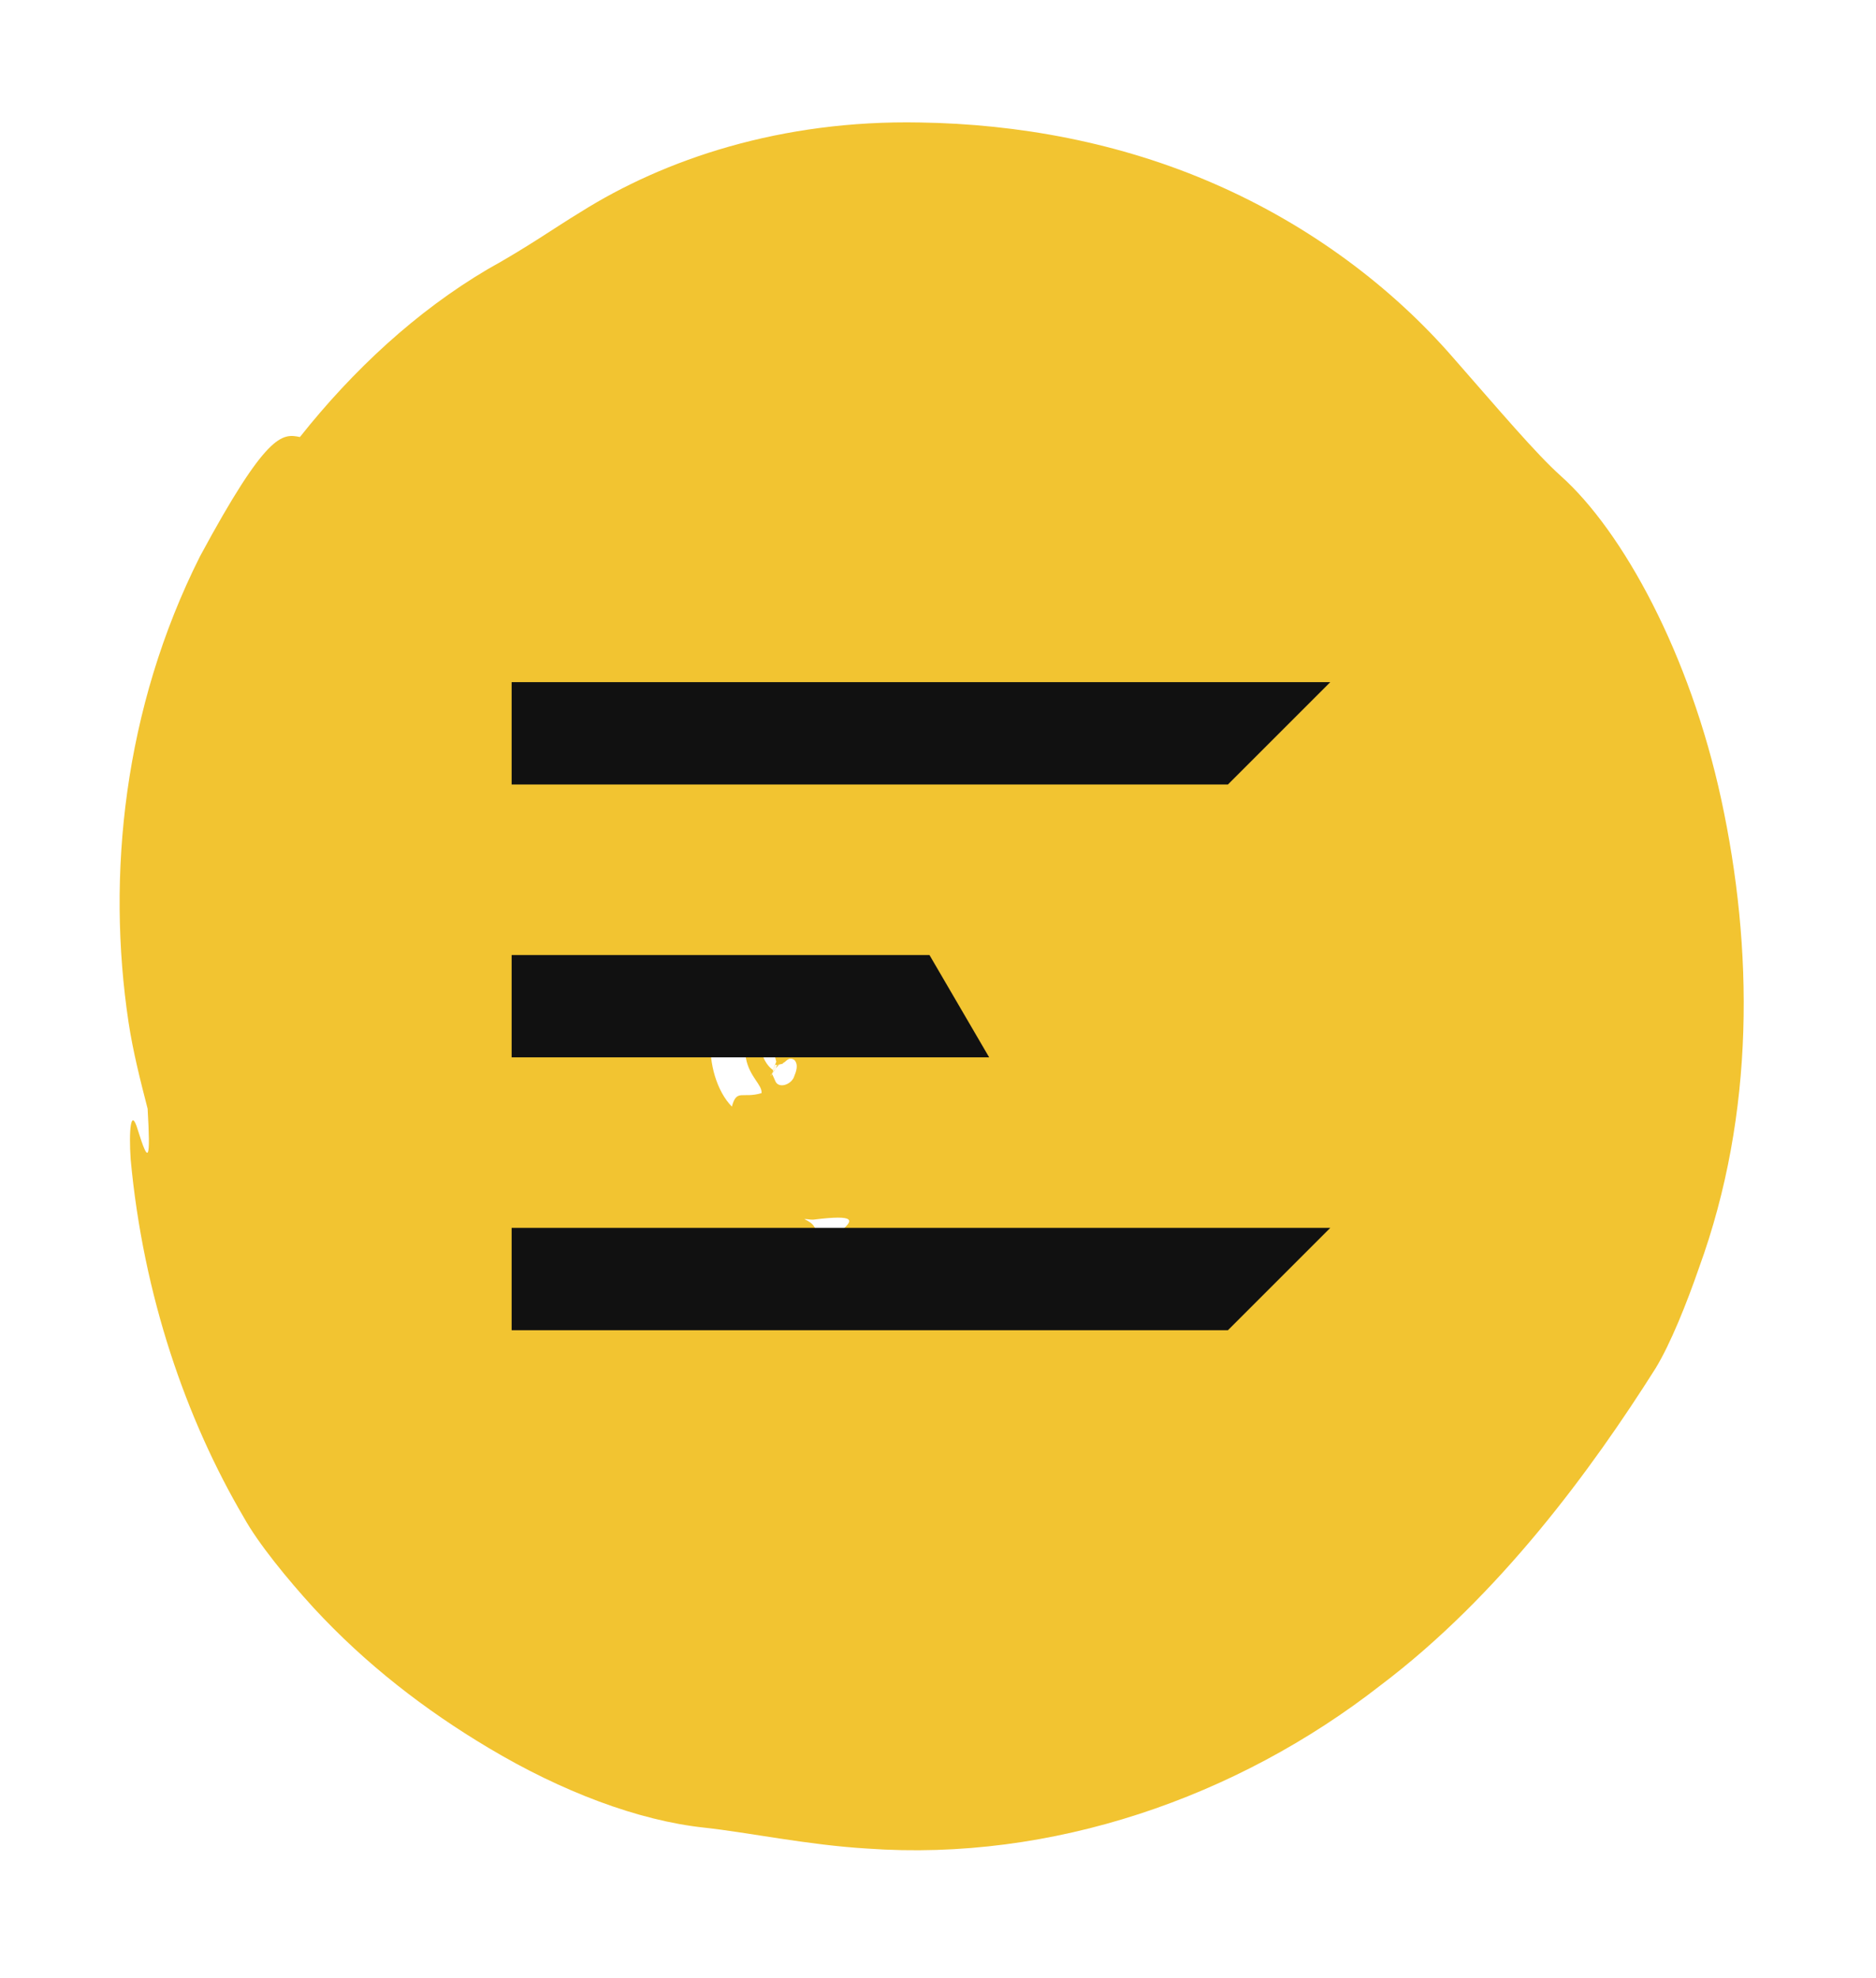 <svg width="55" height="58" viewBox="0 0 55 58" fill="none" xmlns="http://www.w3.org/2000/svg">
<path d="M26.966 3.591C22.892 3.513 19.478 4.669 17.014 6.222C16.278 6.667 15.486 7.234 14.293 7.896C12.218 9.121 10.361 10.837 8.793 12.813C8.269 12.703 7.817 12.688 5.863 16.312C3.62 20.773 3.122 25.681 3.769 29.974C3.899 30.831 4.113 31.673 4.328 32.506C4.414 34.026 4.363 34.166 4.041 33.13C3.834 32.426 3.774 33.155 3.831 33.994C4.202 37.994 5.457 41.61 7.146 44.485C7.569 45.251 8.433 46.305 9.187 47.131C10.718 48.793 12.471 50.142 14.322 51.245C16.456 52.522 18.71 53.378 20.651 53.584C21.931 53.723 23.702 54.096 25.425 54.197C30.84 54.584 36.258 52.7 40.466 49.417C43.953 46.787 46.661 43.088 48.539 40.115C48.979 39.391 49.455 38.2 49.809 37.175C51.469 32.621 51.398 27.768 50.465 23.447C49.543 19.171 47.574 15.575 45.757 13.952C45.031 13.302 43.976 12.052 42.62 10.506C40.806 8.412 38.4 6.611 35.621 5.397C32.827 4.172 29.838 3.634 26.966 3.591ZM23.897 30.442C23.897 30.442 23.879 30.457 23.889 30.441L23.897 30.442ZM22.961 31.162C23.047 31.139 23.11 30.967 23.287 31.075C23.418 31.212 23.342 31.417 23.282 31.563C23.202 31.802 22.821 31.933 22.728 31.689L22.651 31.517L22.63 31.488L22.631 31.48C22.598 31.544 22.597 31.553 22.598 31.544L22.62 31.504L22.597 31.553L22.596 31.561C22.596 31.561 22.596 31.561 22.597 31.553L22.599 31.536L22.621 31.496L22.622 31.487C22.675 31.4 22.675 31.4 22.659 31.389L22.731 31.218L22.78 31.224C22.778 31.241 22.743 31.314 22.711 31.37C22.671 31.425 22.639 31.481 22.629 31.497L22.631 31.48C22.653 31.44 22.715 31.345 22.772 31.284C22.792 31.26 22.828 31.231 22.848 31.208C22.882 31.203 22.915 31.199 22.959 31.179L22.961 31.162ZM22.832 31.206C22.822 31.221 22.804 31.228 22.786 31.242C22.787 31.234 22.804 31.228 22.814 31.212L22.832 31.206ZM23.024 30.999C23.08 30.946 23.08 30.946 23.211 30.826C23.089 30.939 23.08 30.946 23.015 31.006L23.024 30.999ZM23.312 30.753C23.312 30.753 23.375 30.709 23.458 30.643C23.476 30.628 23.502 30.623 23.52 30.608C23.457 30.651 23.385 30.694 23.313 30.744L23.312 30.753ZM22.591 31.535L22.606 31.485L22.6 31.527L22.591 31.535ZM22.651 31.388C22.686 31.307 22.714 31.225 22.749 31.143L22.651 31.388ZM22.588 31.56C22.588 31.56 22.601 31.519 22.59 31.543L22.588 31.56ZM22.764 31.282C22.764 31.282 22.744 31.306 22.733 31.33C22.744 31.306 22.752 31.315 22.764 31.282ZM23.238 30.812C23.238 30.812 23.256 30.797 23.274 30.791C23.274 30.791 23.274 30.791 23.275 30.782C23.275 30.782 23.293 30.767 23.301 30.769C23.301 30.769 23.292 30.776 23.283 30.783C23.427 30.69 23.534 30.627 23.581 30.59C23.652 30.548 23.713 30.521 23.766 30.494C23.687 30.535 23.544 30.62 23.274 30.791C23.218 30.835 23.151 30.912 23.086 30.964C23.152 30.904 23.174 30.855 23.256 30.797C23.239 30.803 23.239 30.803 23.229 30.819L23.238 30.812ZM22.992 30.54L22.943 30.663C22.894 30.785 22.856 30.891 22.807 31.014C22.855 30.9 22.894 30.785 22.943 30.663C22.91 30.658 22.905 30.632 22.863 30.644C22.625 30.69 22.726 31.003 22.759 31.128C22.724 31.209 22.697 31.291 22.662 31.372C22.662 31.372 22.653 31.371 22.639 31.352C22.57 31.309 22.367 31.094 22.342 30.834C22.318 30.574 22.159 30.459 21.986 30.454C21.765 30.434 21.837 30.778 21.87 31.031C21.974 31.575 22.357 31.813 22.326 32.049C21.759 32.217 21.6 31.913 21.457 32.444C21.018 32.001 20.771 31.155 20.845 30.453C20.917 29.699 21.16 29.422 21.377 29.141C21.28 29.129 21.217 29.103 21.133 29.11C20.678 29.308 20.621 29.43 20.221 29.387C20.276 29.223 20.346 29.06 20.528 28.869C20.805 28.579 20.996 28.312 21.162 28.05C21.3 28.068 21.474 28.065 21.595 28.089L21.867 28.158L22.631 28.453C22.631 28.453 22.659 28.5 22.679 28.537C22.757 28.701 22.836 28.917 22.899 29.139C22.927 29.237 22.944 29.368 22.962 29.482C22.991 29.648 23.019 29.815 23.024 29.97C23.024 30.287 23 30.541 22.995 30.515L22.992 30.54ZM24.607 36.114C24.403 36.285 24.077 36.381 23.714 36.437C23.59 36.37 23.485 36.288 23.442 36.171C23.544 36.089 24.036 36.247 23.88 35.978C23.82 35.868 23.705 35.801 23.58 35.742C23.672 35.737 23.751 35.764 23.842 35.759C25.128 35.598 25.039 35.776 24.614 36.124L24.607 36.114ZM25.229 37.258C25.961 37.026 25.938 37.143 26.044 37.217C26.183 37.294 26.095 37.463 25.872 37.657C25.556 37.608 25.309 37.473 25.1 37.292C25.143 37.281 25.186 37.269 25.229 37.258ZM22.918 29.245C22.918 29.245 22.925 29.323 22.937 29.359C22.925 29.323 22.923 29.271 22.918 29.245ZM22.636 28.48C22.636 28.48 22.644 28.481 22.65 28.499C22.65 28.499 22.649 28.507 22.648 28.516C22.642 28.498 22.635 28.488 22.628 28.479L22.636 28.48ZM22.543 28.245C22.543 28.245 22.505 28.214 22.498 28.205C22.498 28.205 22.527 28.234 22.541 28.253L22.543 28.245Z" fill="#F2C431"/>
<path d="M15 20H39L36 23H15V20Z" fill="#111111"/>
<path d="M15 31H29L27.25 28H15V31Z" fill="#111111"/>
<path d="M15 36H39L36 39H15V36Z" fill="#111111"/>
</svg>

